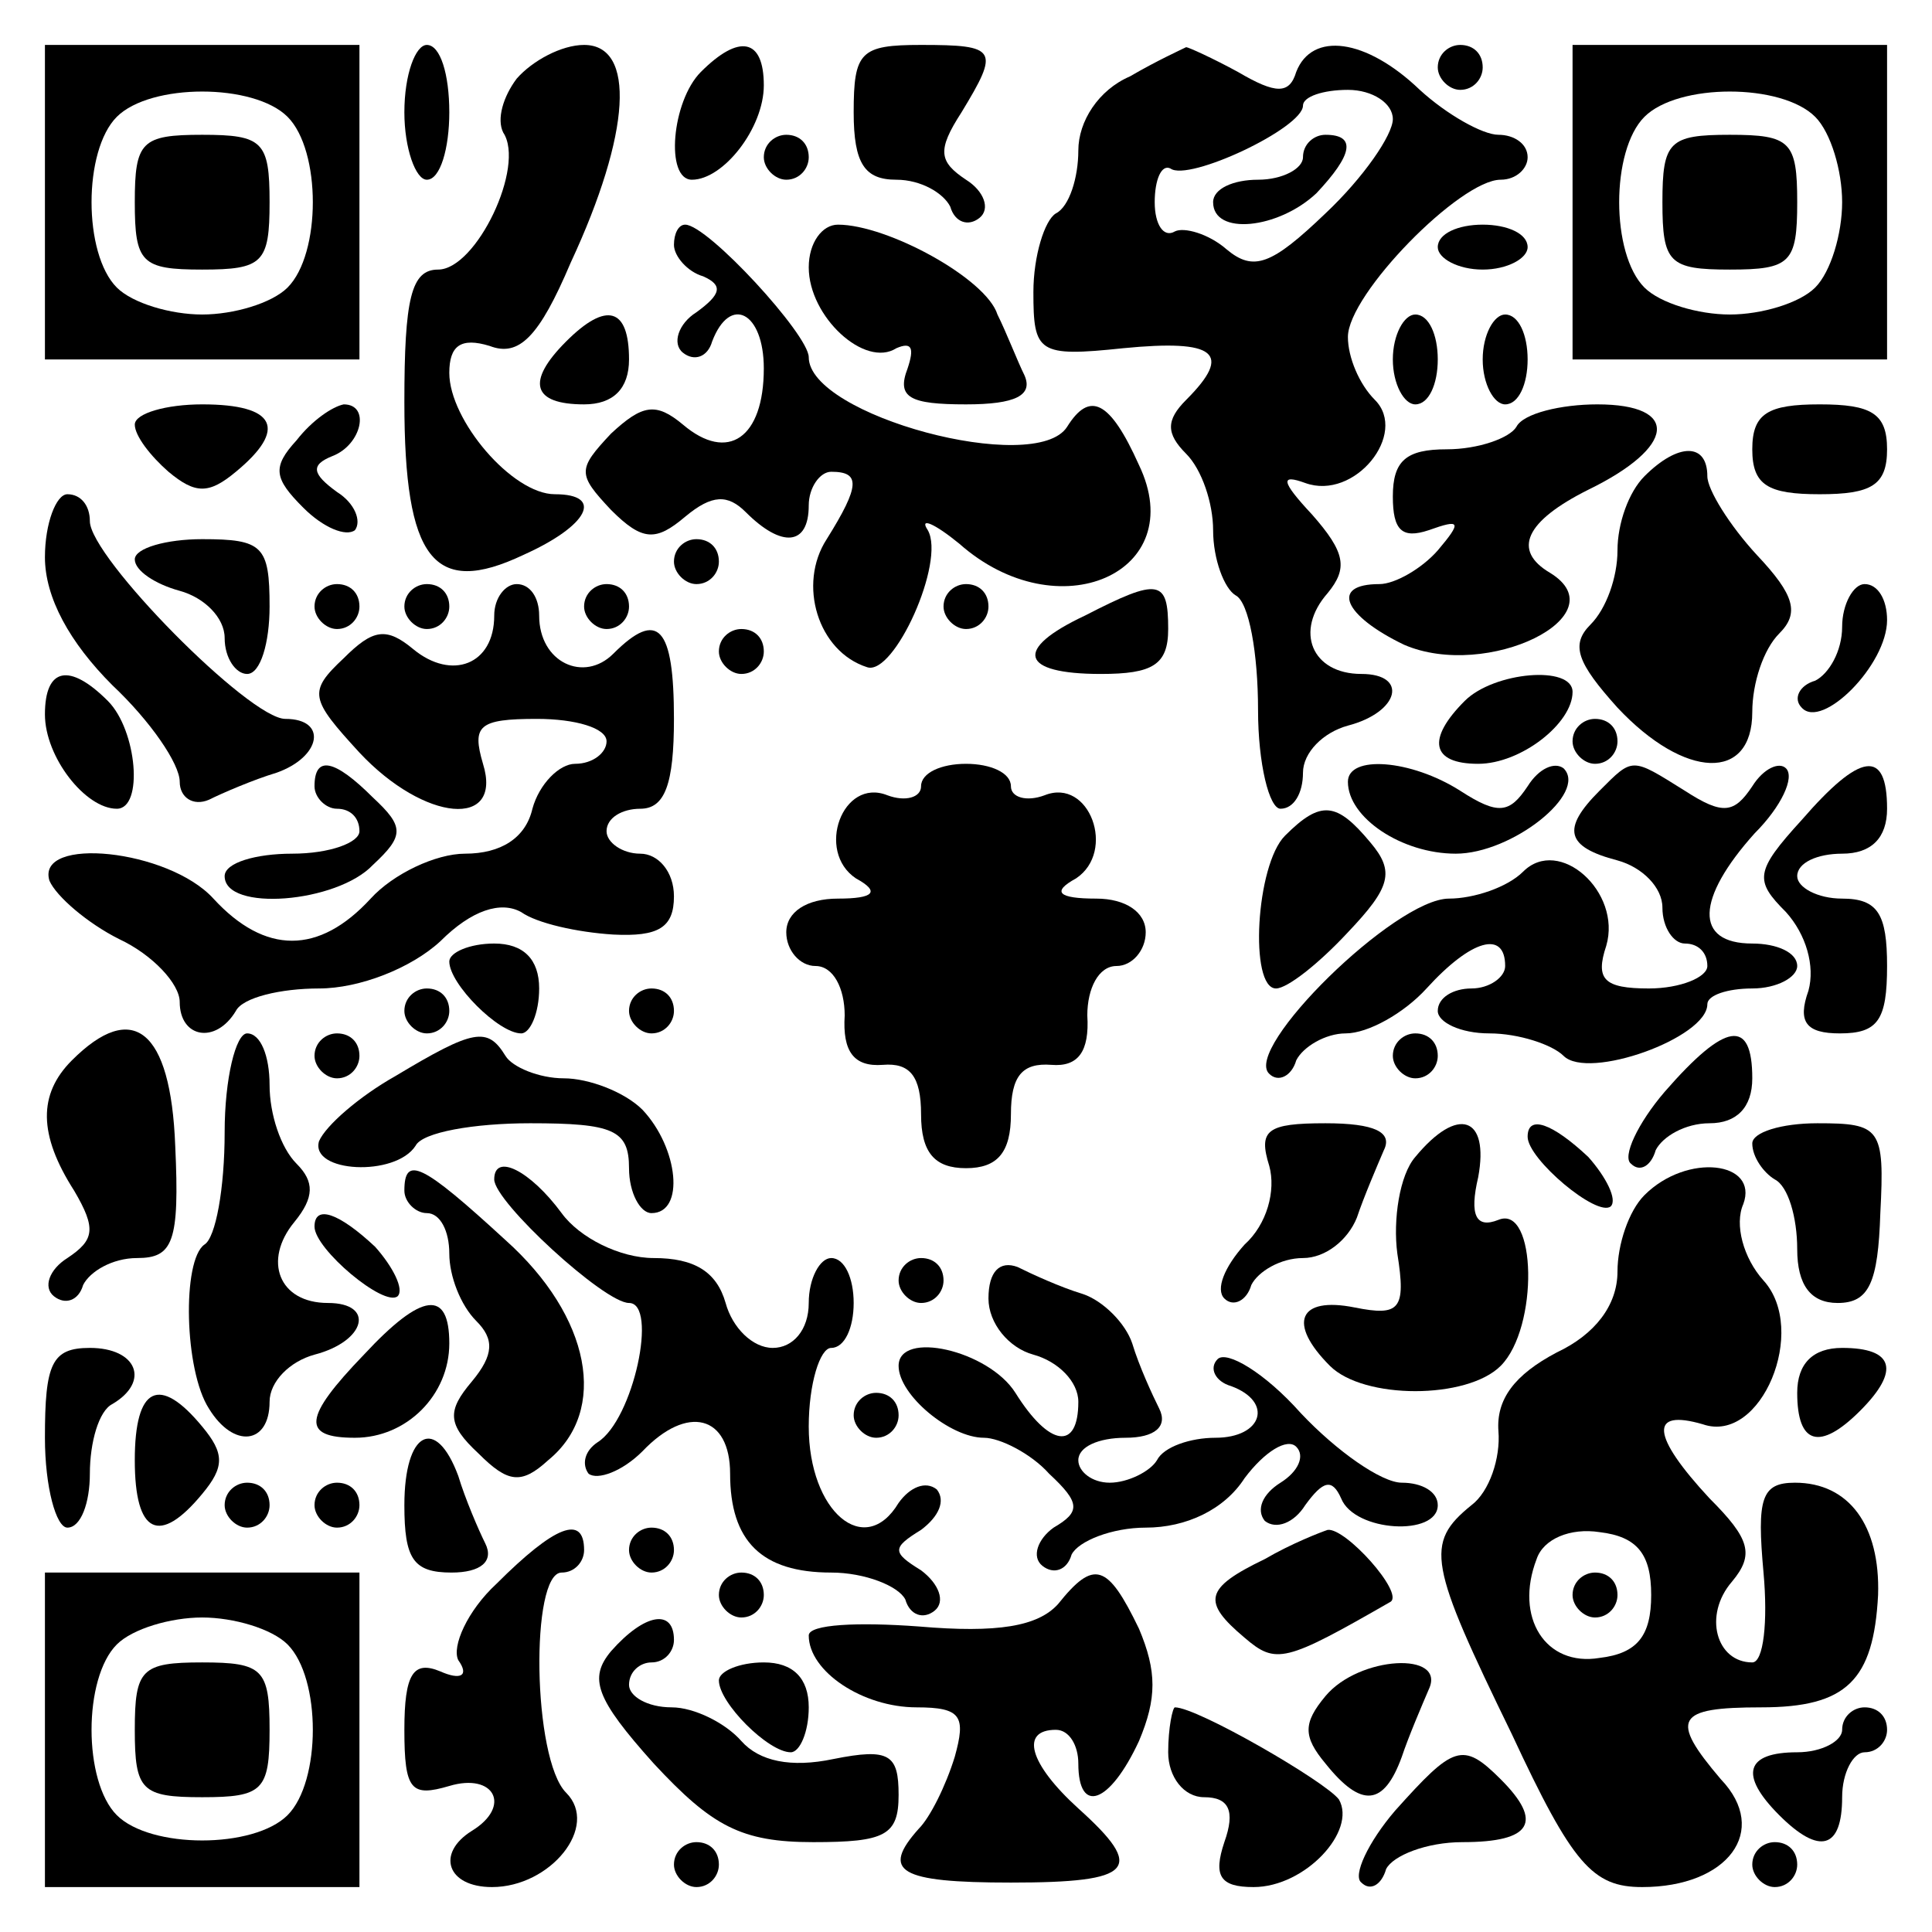 <?xml version="1.0" encoding="UTF-8" standalone="yes"?>
<svg version="1.0" xmlns="http://www.w3.org/2000/svg" width="100mm" height="100mm" viewBox="0 0 86 86" preserveAspectRatio="xMidYMid meet">
  <g transform="translate(0,86) scale(0.1,-0.1)" fill="#000000" stroke="none">
    <path d="M20 770 l0 -70 70 0 70 0 0 70 0 70 -70 0 -70 0 0 -70z m108 38 c15
-15 15 -61 0 -76 -7 -7 -24 -12 -38 -12 -14 0 -31 5 -38 12 -15 15 -15 61 0
76 15 15 61 15 76 0z"/>
    <path d="M60 770 c0 -27 3 -30 30 -30 27 0 30 3 30 30 0 27 -3 30 -30 30 -27
0 -30 -3 -30 -30z"/>
    <path d="M180 810 c0 -16 5 -30 10 -30 6 0 10 14 10 30 0 17 -4 30 -10 30 -5
0 -10 -13 -10 -30z"/>
    <path d="M230 825 c-6 -8 -9 -18 -6 -24 10 -15 -12 -61 -29 -61 -12 0 -15 -13
-15 -59 0 -70 13 -87 53 -68 29 13 36 27 14 27 -19 0 -47 33 -47 54 0 12 5 16
18 12 13 -5 22 4 36 37 27 58 29 97 6 97 -10 0 -23 -7 -30 -15z"/>
    <path d="M312 828 c-13 -13 -16 -48 -4 -48 14 0 32 23 32 42 0 21 -11 23 -28
6z"/>
    <path d="M380 810 c0 -23 5 -30 19 -30 11 0 21 -6 24 -12 2 -7 8 -9 13 -5 5 4
2 12 -6 17 -12 8 -13 13 -2 30 17 28 16 30 -18 30 -27 0 -30 -3 -30 -30z"/>
    <path d="M503 826 c-14 -6 -23 -20 -23 -33 0 -12 -4 -25 -10 -28 -5 -3 -10
-19 -10 -35 0 -27 2 -29 40 -25 41 4 49 -2 28 -23 -9 -9 -9 -15 0 -24 7 -7 12
-22 12 -34 0 -13 5 -26 10 -29 6 -3 10 -26 10 -51 0 -24 5 -44 10 -44 6 0 10
7 10 16 0 9 9 18 20 21 23 6 27 23 6 23 -22 0 -30 19 -15 36 9 11 8 18 -7 35
-14 15 -14 18 -3 14 22 -8 46 22 31 37 -7 7 -12 19 -12 28 0 19 50 70 68 70 7
0 12 5 12 10 0 6 -6 10 -13 10 -7 0 -23 9 -35 20 -24 23 -48 26 -55 8 -3 -10
-9 -10 -26 0 -11 6 -22 11 -23 11 -2 -1 -13 -6 -25 -13z m117 -19 c0 -7 -13
-26 -30 -42 -24 -23 -32 -26 -44 -16 -8 7 -19 10 -23 8 -5 -3 -9 3 -9 13 0 10
3 17 7 15 8 -6 59 18 59 28 0 4 9 7 20 7 11 0 20 -6 20 -13z"/>
    <path d="M580 790 c0 -5 -9 -10 -20 -10 -11 0 -20 -4 -20 -10 0 -15 29 -12 46
4 16 17 18 26 4 26 -5 0 -10 -4 -10 -10z"/>
    <path d="M640 830 c0 -5 5 -10 10 -10 6 0 10 5 10 10 0 6 -4 10 -10 10 -5 0
-10 -4 -10 -10z"/>
    <path d="M700 770 l0 -70 70 0 70 0 0 70 0 70 -70 0 -70 0 0 -70z m108 38 c7
-7 12 -24 12 -38 0 -14 -5 -31 -12 -38 -7 -7 -24 -12 -38 -12 -14 0 -31 5 -38
12 -15 15 -15 61 0 76 15 15 61 15 76 0z"/>
    <path d="M740 770 c0 -27 3 -30 30 -30 27 0 30 3 30 30 0 27 -3 30 -30 30 -27
0 -30 -3 -30 -30z"/>
    <path d="M340 790 c0 -5 5 -10 10 -10 6 0 10 5 10 10 0 6 -4 10 -10 10 -5 0
-10 -4 -10 -10z"/>
    <path d="M300 751 c0 -5 6 -12 13 -14 9 -4 8 -8 -3 -16 -8 -5 -11 -14 -6 -18
5 -4 11 -2 13 5 8 21 23 13 23 -12 0 -31 -16 -42 -36 -25 -12 10 -18 9 -32 -4
-15 -16 -15 -18 0 -34 14 -14 20 -14 33 -3 12 10 19 10 27 2 16 -16 28 -15 28
3 0 8 5 15 10 15 13 0 13 -6 -2 -30 -13 -20 -4 -50 18 -57 12 -4 35 47 27 61
-4 6 3 3 14 -6 44 -39 103 -13 80 35 -13 29 -22 33 -32 17 -14 -22 -115 5
-115 31 0 10 -45 59 -55 59 -3 0 -5 -4 -5 -9z"/>
    <path d="M360 741 c0 -22 25 -45 39 -36 7 3 8 0 5 -9 -5 -13 1 -16 26 -16 22
0 30 4 26 13 -3 6 -8 19 -12 27 -5 16 -49 40 -71 40 -7 0 -13 -8 -13 -19z"/>
    <path d="M640 750 c0 -5 9 -10 20 -10 11 0 20 5 20 10 0 6 -9 10 -20 10 -11 0
-20 -4 -20 -10z"/>
    <path d="M252 708 c-18 -18 -15 -28 8 -28 13 0 20 7 20 20 0 23 -10 26 -28 8z"/>
    <path d="M620 700 c0 -11 5 -20 10 -20 6 0 10 9 10 20 0 11 -4 20 -10 20 -5 0
-10 -9 -10 -20z"/>
    <path d="M660 700 c0 -11 5 -20 10 -20 6 0 10 9 10 20 0 11 -4 20 -10 20 -5 0
-10 -9 -10 -20z"/>
    <path d="M60 671 c0 -5 7 -14 15 -21 12 -10 18 -10 30 0 23 19 18 30 -15 30
-16 0 -30 -4 -30 -9z"/>
    <path d="M132 664 c-11 -12 -10 -17 3 -30 9 -9 19 -13 23 -10 3 4 0 12 -8 17
-11 8 -12 12 -2 16 13 5 17 23 5 23 -5 -1 -14 -7 -21 -16z"/>
    <path d="M675 670 c-3 -5 -17 -10 -31 -10 -18 0 -24 -5 -24 -21 0 -15 4 -19
16 -15 14 5 15 4 4 -9 -7 -8 -19 -15 -26 -15 -22 0 -16 -14 11 -27 37 -16 96
13 65 32 -17 10 -11 23 17 37 39 19 41 38 4 38 -16 0 -33 -4 -36 -10z"/>
    <path d="M780 660 c0 -16 7 -20 30 -20 23 0 30 4 30 20 0 16 -7 20 -30 20 -23
0 -30 -4 -30 -20z"/>
    <path d="M732 648 c-7 -7 -12 -21 -12 -33 0 -12 -5 -26 -12 -33 -9 -9 -6 -17
12 -37 30 -32 60 -33 60 -2 0 13 5 28 12 35 9 9 7 17 -10 35 -12 13 -22 29
-22 35 0 15 -13 15 -28 0z"/>
    <path d="M20 612 c0 -18 11 -38 30 -57 17 -16 30 -35 30 -43 0 -7 6 -11 13 -8
6 3 20 9 30 12 20 7 23 24 4 24 -16 0 -87 72 -87 88 0 7 -4 12 -10 12 -5 0
-10 -13 -10 -28z"/>
    <path d="M60 611 c0 -5 9 -11 20 -14 11 -3 20 -12 20 -21 0 -9 5 -16 10 -16 6
0 10 14 10 30 0 27 -3 30 -30 30 -16 0 -30 -4 -30 -9z"/>
    <path d="M300 610 c0 -5 5 -10 10 -10 6 0 10 5 10 10 0 6 -4 10 -10 10 -5 0
-10 -4 -10 -10z"/>
    <path d="M140 590 c0 -5 5 -10 10 -10 6 0 10 5 10 10 0 6 -4 10 -10 10 -5 0
-10 -4 -10 -10z"/>
    <path d="M180 590 c0 -5 5 -10 10 -10 6 0 10 5 10 10 0 6 -4 10 -10 10 -5 0
-10 -4 -10 -10z"/>
    <path d="M220 586 c0 -22 -19 -29 -36 -15 -12 10 -18 9 -31 -4 -16 -15 -15
-18 7 -42 29 -31 64 -34 55 -5 -5 17 -2 20 24 20 17 0 31 -4 31 -10 0 -5 -6
-10 -14 -10 -7 0 -16 -9 -19 -20 -3 -13 -14 -20 -30 -20 -13 0 -32 -9 -42 -20
-23 -25 -47 -25 -70 0 -20 22 -79 28 -73 8 3 -7 17 -19 31 -26 15 -7 27 -20
27 -28 0 -16 16 -19 25 -4 3 6 20 10 37 10 18 0 41 9 54 21 14 14 27 18 36 13
7 -5 25 -9 41 -10 20 -1 27 3 27 17 0 11 -7 19 -15 19 -8 0 -15 5 -15 10 0 6
7 10 15 10 11 0 15 11 15 40 0 41 -7 49 -27 29 -13 -13 -33 -4 -33 17 0 8 -4
14 -10 14 -5 0 -10 -6 -10 -14z"/>
    <path d="M260 590 c0 -5 5 -10 10 -10 6 0 10 5 10 10 0 6 -4 10 -10 10 -5 0
-10 -4 -10 -10z"/>
    <path d="M420 590 c0 -5 5 -10 10 -10 6 0 10 5 10 10 0 6 -4 10 -10 10 -5 0
-10 -4 -10 -10z"/>
    <path d="M483 586 c-32 -15 -29 -26 7 -26 23 0 30 4 30 20 0 22 -4 23 -37 6z"/>
    <path d="M820 581 c0 -11 -6 -21 -12 -24 -7 -2 -10 -8 -6 -12 9 -10 38 19 38
39 0 9 -4 16 -10 16 -5 0 -10 -9 -10 -19z"/>
    <path d="M320 570 c0 -5 5 -10 10 -10 6 0 10 5 10 10 0 6 -4 10 -10 10 -5 0
-10 -4 -10 -10z"/>
    <path d="M20 542 c0 -19 18 -42 32 -42 12 0 9 35 -4 48 -17 17 -28 15 -28 -6z"/>
    <path d="M652 548 c-17 -17 -15 -28 6 -28 19 0 42 18 42 32 0 12 -35 9 -48 -4z"/>
    <path d="M700 530 c0 -5 5 -10 10 -10 6 0 10 5 10 10 0 6 -4 10 -10 10 -5 0
-10 -4 -10 -10z"/>
    <path d="M140 510 c0 -5 5 -10 10 -10 6 0 10 -4 10 -10 0 -5 -13 -10 -30 -10
-16 0 -30 -4 -30 -10 0 -16 50 -12 66 5 14 13 14 17 0 30 -17 17 -26 19 -26 5z"/>
    <path d="M410 510 c0 -5 -7 -7 -15 -4 -20 8 -32 -25 -14 -37 11 -6 8 -9 -8 -9
-14 0 -23 -6 -23 -15 0 -8 6 -15 13 -15 8 0 13 -10 13 -22 -1 -16 4 -23 17
-22 12 1 17 -5 17 -22 0 -17 6 -24 20 -24 14 0 20 7 20 24 0 17 5 23 18 22 12
-1 17 6 16 22 0 12 5 22 13 22 7 0 13 7 13 15 0 9 -9 15 -22 15 -17 0 -20 3
-9 9 18 12 6 45 -14 37 -8 -3 -15 -1 -15 4 0 6 -9 10 -20 10 -11 0 -20 -4 -20
-10z"/>
    <path d="M600 512 c0 -16 24 -32 48 -32 25 0 59 27 48 38 -4 3 -11 0 -16 -8
-8 -12 -13 -13 -30 -2 -22 14 -50 16 -50 4z"/>
    <path d="M712 508 c-17 -17 -15 -25 8 -31 11 -3 20 -12 20 -21 0 -9 5 -16 10
-16 6 0 10 -4 10 -10 0 -5 -12 -10 -26 -10 -20 0 -24 4 -19 19 7 24 -21 49
-37 33 -7 -7 -22 -12 -33 -12 -24 0 -92 -67 -80 -78 4 -4 10 -1 12 6 3 6 13
12 22 12 10 0 26 9 36 20 20 22 35 26 35 10 0 -5 -7 -10 -15 -10 -8 0 -15 -4
-15 -10 0 -5 10 -10 23 -10 13 0 28 -5 33 -10 11 -11 64 8 64 23 0 4 9 7 20 7
11 0 20 5 20 10 0 6 -9 10 -20 10 -26 0 -25 20 1 49 12 12 18 25 14 29 -3 3
-10 0 -15 -8 -8 -12 -13 -13 -30 -2 -24 15 -23 15 -38 0z"/>
    <path d="M802 495 c-21 -23 -21 -27 -7 -41 9 -10 13 -24 10 -35 -5 -14 -1 -19
14 -19 17 0 21 6 21 30 0 23 -4 30 -20 30 -11 0 -20 5 -20 10 0 6 9 10 20 10
13 0 20 7 20 20 0 27 -12 25 -38 -5z"/>
    <path d="M572 488 c-13 -13 -16 -68 -4 -68 5 0 19 11 32 25 19 20 21 27 10 40
-15 18 -22 19 -38 3z"/>
    <path d="M200 432 c0 -10 22 -32 32 -32 4 0 8 9 8 20 0 13 -7 20 -20 20 -11 0
-20 -4 -20 -8z"/>
    <path d="M180 410 c0 -5 5 -10 10 -10 6 0 10 5 10 10 0 6 -4 10 -10 10 -5 0
-10 -4 -10 -10z"/>
    <path d="M280 410 c0 -5 5 -10 10 -10 6 0 10 5 10 10 0 6 -4 10 -10 10 -5 0
-10 -4 -10 -10z"/>
    <path d="M32 388 c-15 -15 -15 -33 1 -58 10 -17 9 -22 -3 -30 -8 -5 -11 -13
-6 -17 5 -4 11 -2 13 5 3 6 13 12 24 12 16 0 19 7 17 50 -2 52 -19 65 -46 38z"/>
    <path d="M100 356 c0 -25 -4 -47 -9 -50 -10 -7 -9 -56 2 -73 11 -18 27 -16 27
3 0 9 9 18 20 21 23 6 27 23 6 23 -22 0 -29 19 -15 36 9 11 9 18 1 26 -7 7
-12 22 -12 35 0 13 -4 23 -10 23 -5 0 -10 -20 -10 -44z"/>
    <path d="M140 390 c0 -5 5 -10 10 -10 6 0 10 5 10 10 0 6 -4 10 -10 10 -5 0
-10 -4 -10 -10z"/>
    <path d="M176 381 c-16 -9 -31 -22 -34 -29 -4 -14 34 -16 43 -2 3 6 26 10 51
10 37 0 44 -3 44 -20 0 -11 5 -20 10 -20 15 0 12 29 -4 46 -8 8 -24 14 -35 14
-11 0 -23 5 -26 10 -8 13 -14 12 -49 -9z"/>
    <path d="M620 390 c0 -5 5 -10 10 -10 6 0 10 5 10 10 0 6 -4 10 -10 10 -5 0
-10 -4 -10 -10z"/>
    <path d="M741 374 c-12 -14 -19 -29 -15 -32 4 -4 9 -1 11 6 3 6 13 12 24 12
12 0 19 7 19 20 0 27 -12 25 -39 -6z"/>
    <path d="M565 341 c3 -11 -1 -26 -11 -35 -9 -10 -13 -20 -9 -24 4 -4 10 -1 12
6 3 6 13 12 23 12 10 0 20 8 24 18 3 9 9 23 12 30 4 8 -4 12 -26 12 -26 0 -30
-3 -25 -19z"/>
    <path d="M630 345 c-7 -8 -10 -28 -8 -43 4 -25 1 -28 -19 -24 -25 5 -30 -7
-11 -26 15 -15 61 -15 76 0 17 17 16 72 -1 65 -10 -4 -13 2 -9 19 5 27 -9 32
-28 9z"/>
    <path d="M680 354 c0 -10 31 -36 37 -31 3 3 -2 13 -10 22 -16 15 -27 19 -27 9z"/>
    <path d="M780 351 c0 -6 5 -13 10 -16 6 -3 10 -17 10 -31 0 -16 6 -24 18 -24
14 0 18 9 19 40 2 38 0 40 -28 40 -16 0 -29 -4 -29 -9z"/>
    <path d="M180 330 c0 -5 5 -10 10 -10 6 0 10 -8 10 -18 0 -10 5 -23 12 -30 8
-8 8 -15 -2 -27 -11 -13 -11 -19 3 -32 13 -13 19 -14 31 -3 27 22 19 64 -19
98 -37 34 -45 38 -45 22z"/>
    <path d="M220 335 c0 -10 49 -55 60 -55 13 0 2 -52 -14 -62 -6 -4 -7 -10 -4
-14 4 -3 15 1 24 10 20 21 39 16 39 -10 0 -30 14 -44 45 -44 15 0 30 -6 33
-12 2 -7 8 -9 13 -5 5 4 2 12 -6 18 -13 8 -13 10 0 18 8 6 11 13 7 18 -5 4
-12 1 -17 -6 -15 -25 -40 -4 -40 34 0 19 5 35 10 35 6 0 10 9 10 20 0 11 -4
20 -10 20 -5 0 -10 -9 -10 -20 0 -12 -7 -20 -16 -20 -9 0 -18 9 -21 20 -4 14
-14 20 -32 20 -15 0 -33 9 -41 20 -14 19 -30 27 -30 15z"/>
    <path d="M732 328 c-7 -7 -12 -22 -12 -34 0 -15 -10 -28 -27 -36 -19 -10 -27
-21 -26 -35 1 -12 -4 -27 -12 -33 -21 -17 -19 -26 18 -102 27 -58 36 -68 58
-68 38 0 57 25 35 48 -23 27 -20 32 18 32 38 0 50 12 52 50 1 31 -13 50 -37
50 -15 0 -17 -7 -14 -40 2 -22 0 -40 -5 -40 -16 0 -22 21 -9 36 10 12 8 19
-10 37 -26 28 -27 40 -3 33 26 -9 47 42 27 64 -9 10 -13 25 -9 34 7 19 -25 23
-44 4z m3 -178 c0 -18 -6 -26 -23 -28 -24 -4 -38 18 -28 44 3 9 15 14 28 12
17 -2 23 -10 23 -28z"/>
    <path d="M700 150 c0 -5 5 -10 10 -10 6 0 10 5 10 10 0 6 -4 10 -10 10 -5 0
-10 -4 -10 -10z"/>
    <path d="M140 314 c0 -10 31 -36 37 -31 3 3 -2 13 -10 22 -16 15 -27 19 -27 9z"/>
    <path d="M400 290 c0 -5 5 -10 10 -10 6 0 10 5 10 10 0 6 -4 10 -10 10 -5 0
-10 -4 -10 -10z"/>
    <path d="M440 282 c0 -11 9 -22 20 -25 11 -3 20 -12 20 -21 0 -22 -13 -20 -28
4 -12 19 -52 28 -52 12 0 -13 23 -32 38 -32 7 0 21 -7 29 -16 14 -13 14 -17 2
-24 -7 -5 -10 -13 -5 -17 5 -4 11 -2 13 5 3 6 18 12 33 12 18 0 35 8 44 22 9
12 19 18 23 14 4 -4 1 -11 -7 -16 -8 -5 -11 -12 -7 -17 5 -4 13 -1 18 7 8 11
12 12 16 3 6 -15 43 -17 43 -3 0 6 -7 10 -16 10 -9 0 -29 14 -45 31 -16 18
-33 28 -37 24 -4 -4 -1 -10 6 -12 19 -7 14 -23 -7 -23 -11 0 -23 -4 -26 -10
-3 -5 -13 -10 -21 -10 -8 0 -14 5 -14 10 0 6 9 10 21 10 13 0 19 5 15 13 -3 6
-9 19 -12 29 -3 9 -13 19 -22 22 -10 3 -23 9 -29 12 -8 3 -13 -2 -13 -14z"/>
    <path d="M162 257 c-27 -28 -28 -37 -4 -37 23 0 42 19 42 42 0 24 -12 23 -38
-5z"/>
    <path d="M20 220 c0 -22 5 -40 10 -40 6 0 10 11 10 24 0 14 4 28 10 31 17 10
11 25 -10 25 -17 0 -20 -7 -20 -40z"/>
    <path d="M800 240 c0 -23 10 -26 28 -8 18 18 15 28 -8 28 -13 0 -20 -7 -20
-20z"/>
    <path d="M60 210 c0 -33 11 -38 30 -15 10 12 10 18 0 30 -19 23 -30 18 -30
-15z"/>
    <path d="M380 230 c0 -5 5 -10 10 -10 6 0 10 5 10 10 0 6 -4 10 -10 10 -5 0
-10 -4 -10 -10z"/>
    <path d="M180 190 c0 -24 4 -30 21 -30 13 0 19 5 15 13 -3 6 -9 20 -12 30 -10
27 -24 20 -24 -13z"/>
    <path d="M100 190 c0 -5 5 -10 10 -10 6 0 10 5 10 10 0 6 -4 10 -10 10 -5 0
-10 -4 -10 -10z"/>
    <path d="M140 190 c0 -5 5 -10 10 -10 6 0 10 5 10 10 0 6 -4 10 -10 10 -5 0
-10 -4 -10 -10z"/>
    <path d="M221 155 c-13 -12 -20 -28 -17 -34 5 -7 1 -9 -8 -5 -12 5 -16 -1 -16
-26 0 -27 3 -30 20 -25 20 6 28 -9 10 -20 -16 -10 -11 -25 9 -25 26 0 48 27
33 42 -15 15 -16 98 -2 98 6 0 10 5 10 10 0 16 -13 11 -39 -15z"/>
    <path d="M280 170 c0 -5 5 -10 10 -10 6 0 10 5 10 10 0 6 -4 10 -10 10 -5 0
-10 -4 -10 -10z"/>
    <path d="M563 166 c-27 -13 -28 -19 -9 -35 14 -12 18 -11 65 16 6 4 -20 33
-28 32 -3 -1 -16 -6 -28 -13z"/>
    <path d="M20 90 l0 -70 70 0 70 0 0 70 0 70 -70 0 -70 0 0 -70z m108 38 c15
-15 15 -61 0 -76 -15 -15 -61 -15 -76 0 -15 15 -15 61 0 76 7 7 24 12 38 12
14 0 31 -5 38 -12z"/>
    <path d="M60 90 c0 -27 3 -30 30 -30 27 0 30 3 30 30 0 27 -3 30 -30 30 -27 0
-30 -3 -30 -30z"/>
    <path d="M320 150 c0 -5 5 -10 10 -10 6 0 10 5 10 10 0 6 -4 10 -10 10 -5 0
-10 -4 -10 -10z"/>
    <path d="M471 146 c-9 -10 -27 -13 -62 -10 -27 2 -49 1 -49 -4 0 -16 24 -32
48 -32 20 0 22 -4 17 -22 -4 -13 -11 -27 -16 -32 -17 -19 -9 -24 41 -24 55 0
60 6 30 33 -22 20 -26 35 -10 35 6 0 10 -7 10 -15 0 -23 14 -18 27 10 8 19 8
31 0 50 -14 29 -20 31 -36 11z"/>
    <path d="M272 125 c-10 -12 -7 -21 19 -50 26 -28 39 -35 71 -35 32 0 38 3 38
21 0 18 -4 21 -29 16 -19 -4 -33 -1 -41 8 -7 8 -21 15 -31 15 -11 0 -19 5 -19
10 0 6 5 10 10 10 6 0 10 5 10 10 0 14 -13 12 -28 -5z"/>
    <path d="M320 112 c0 -10 22 -32 32 -32 4 0 8 9 8 20 0 13 -7 20 -20 20 -11 0
-20 -4 -20 -8z"/>
    <path d="M590 105 c-10 -12 -10 -18 0 -30 16 -20 26 -19 34 3 3 9 9 23 12 30
8 17 -31 15 -46 -3z"/>
    <path d="M520 80 c0 -11 7 -20 16 -20 11 0 14 -6 9 -20 -5 -15 -2 -20 13 -20
23 0 46 25 38 39 -6 8 -63 41 -73 41 -1 0 -3 -9 -3 -20z"/>
    <path d="M820 90 c0 -5 -9 -10 -20 -10 -23 0 -26 -10 -8 -28 18 -18 28 -15 28
8 0 11 5 20 10 20 6 0 10 5 10 10 0 6 -4 10 -10 10 -5 0 -10 -4 -10 -10z"/>
    <path d="M621 54 c-12 -14 -19 -29 -15 -32 4 -4 9 -1 11 6 3 6 18 12 34 12 31
0 36 9 17 28 -17 17 -21 15 -47 -14z"/>
    <path d="M300 30 c0 -5 5 -10 10 -10 6 0 10 5 10 10 0 6 -4 10 -10 10 -5 0
-10 -4 -10 -10z"/>
    <path d="M780 30 c0 -5 5 -10 10 -10 6 0 10 5 10 10 0 6 -4 10 -10 10 -5 0
-10 -4 -10 -10z"/>
  </g>
</svg>